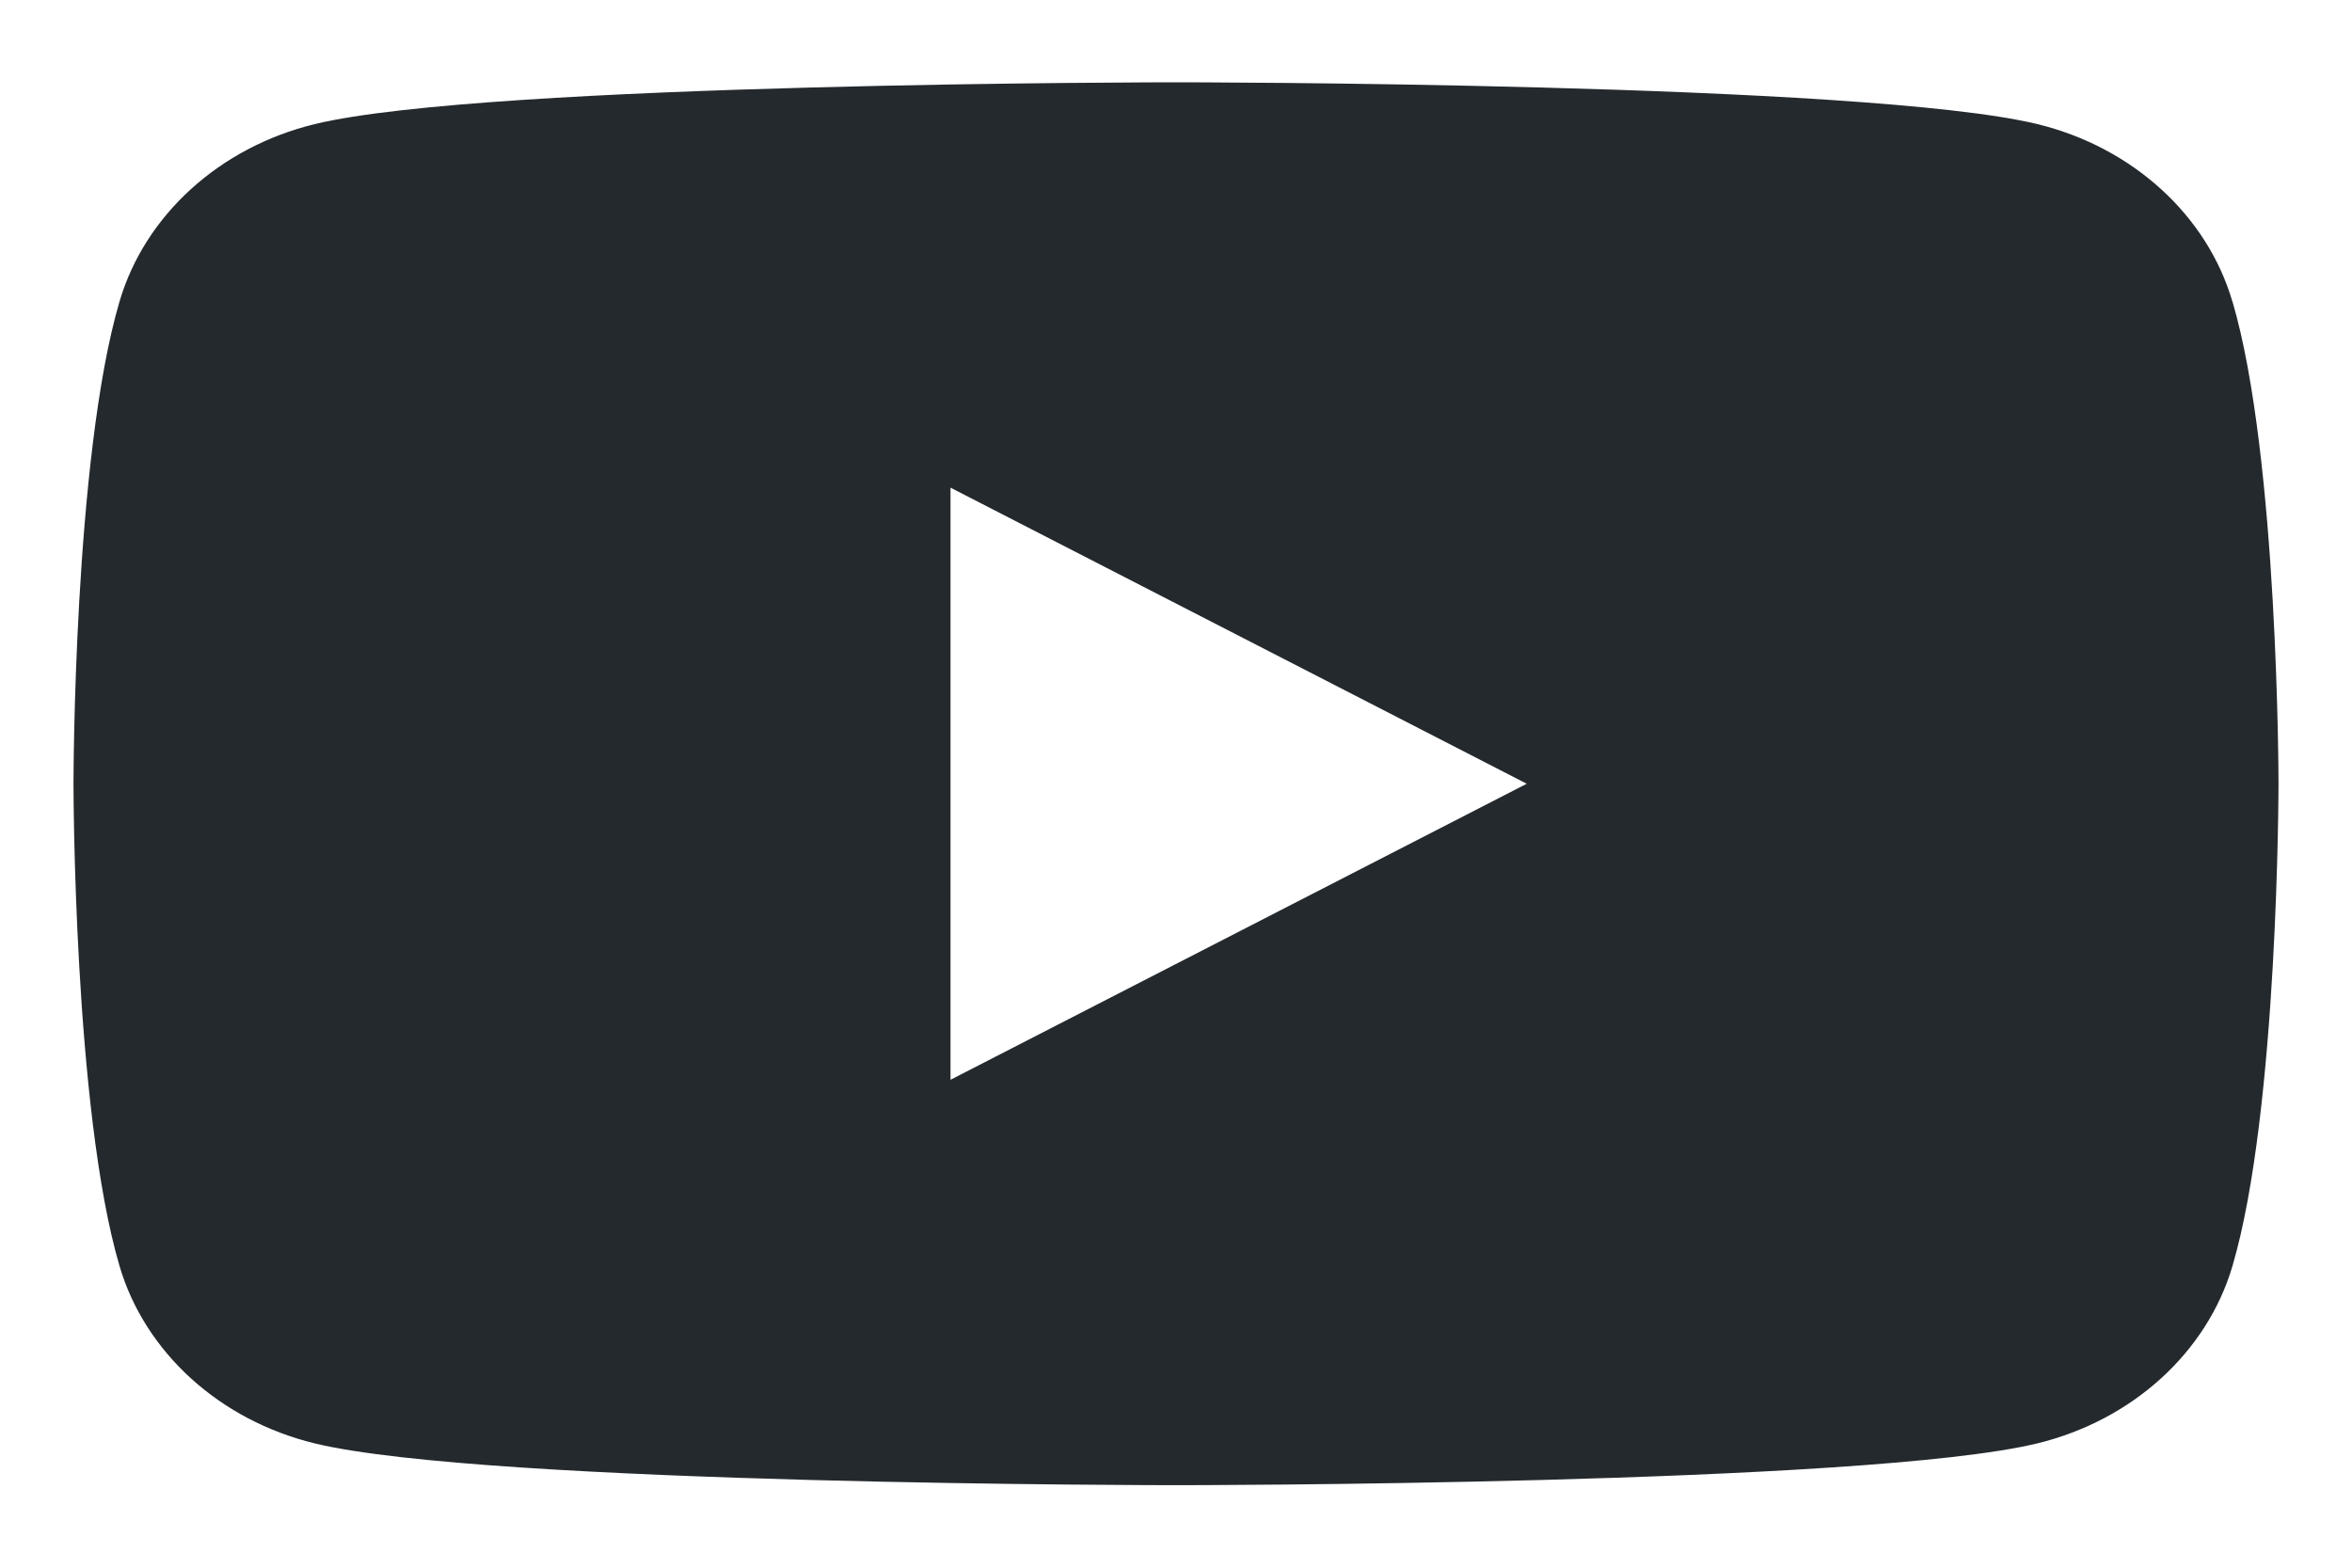 <svg width="24" height="16" fill="none" xmlns="http://www.w3.org/2000/svg"><path fill-rule="evenodd" clip-rule="evenodd" d="M9.699 11.02V4.977l5.88 3.022L9.7 11.02zm13.08-7.944c-.258-.88-1.02-1.573-1.988-1.809C19.036.84 12 .84 12 .84s-7.036 0-8.79.427c-.969.236-1.731.929-1.99 1.809C.75 4.67.75 7.999.75 7.999s0 3.328.47 4.923c.259.88 1.021 1.573 1.99 1.809 1.754.427 8.79.427 8.79.427s7.036 0 8.79-.427c.969-.236 1.731-.929 1.99-1.809.47-1.595.47-4.923.47-4.923s0-3.328-.47-4.923z" fill="#24292D"/></svg>